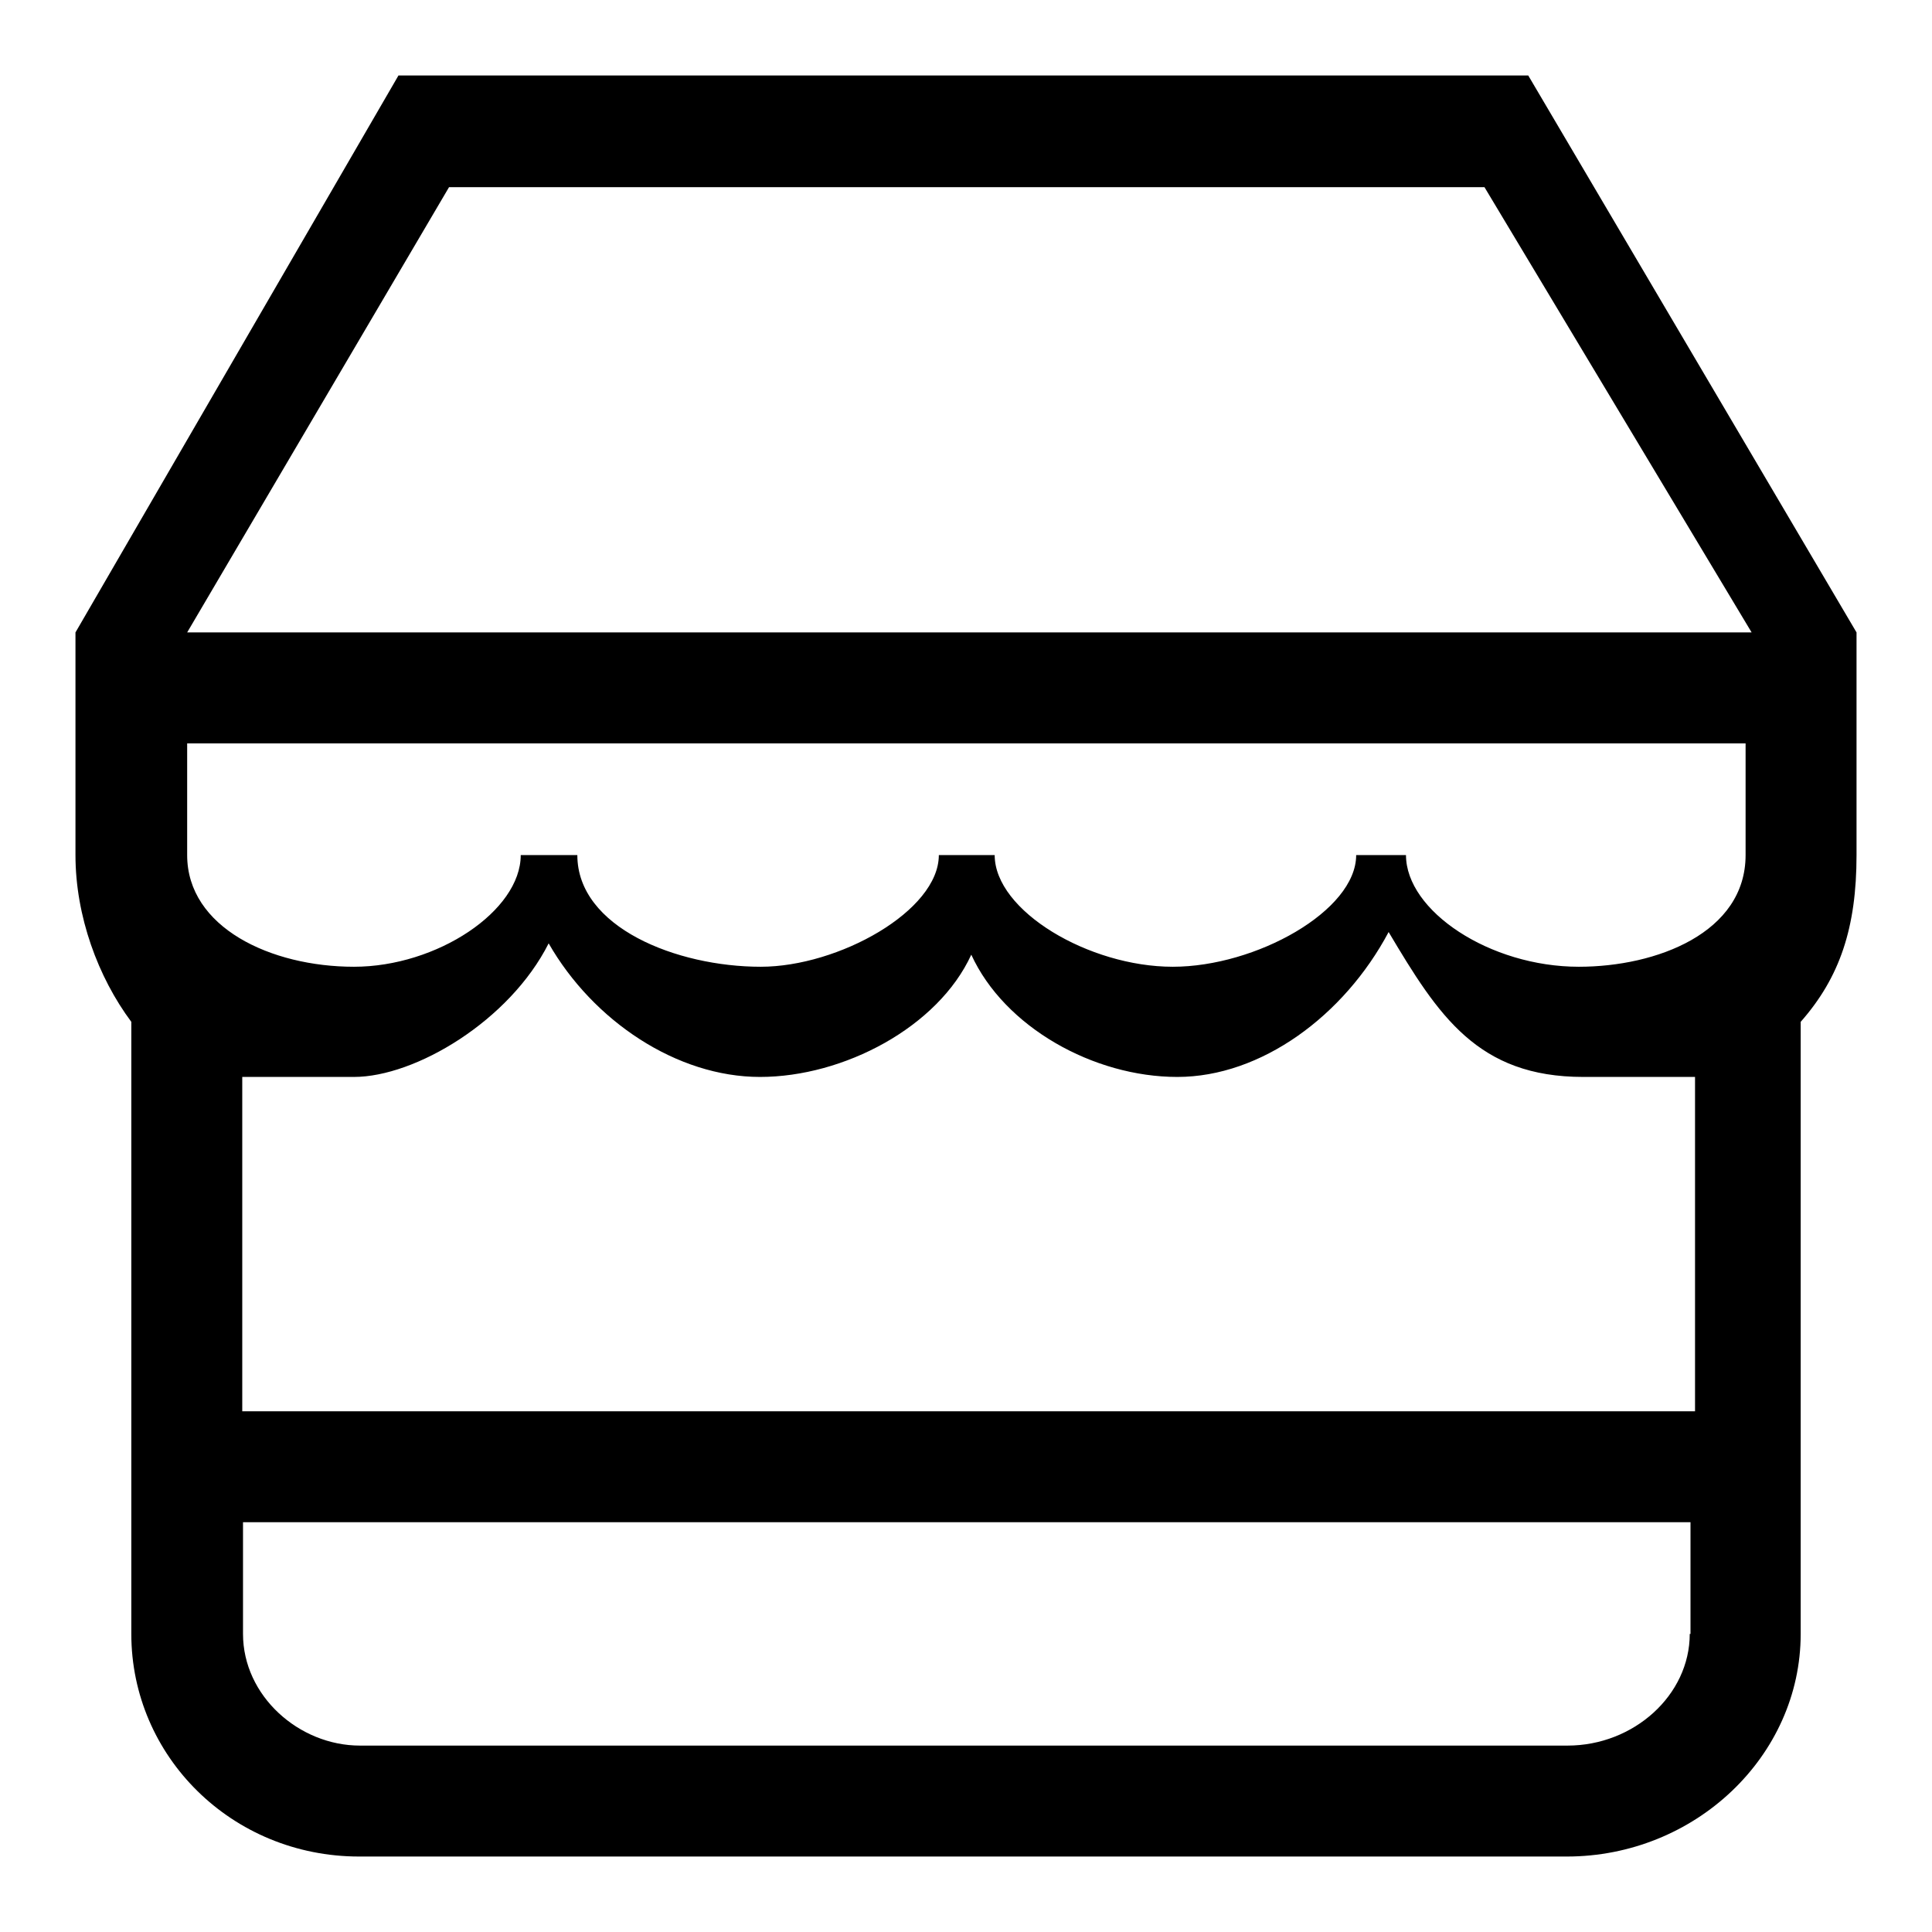 <?xml version="1.0" encoding="utf-8"?>
<!-- Svg Vector Icons : http://www.onlinewebfonts.com/icon -->
<!DOCTYPE svg PUBLIC "-//W3C//DTD SVG 1.1//EN" "http://www.w3.org/Graphics/SVG/1.1/DTD/svg11.dtd">
<svg version="1.1" xmlns="http://www.w3.org/2000/svg" xmlns:xlink="http://www.w3.org/1999/xlink" x="0px" y="0px" viewBox="0 0 256 256" enable-background="new 0 0 256 256" xml:space="preserve">
<g> <path fill="#000000" d="M202.5,10H52.8L10,83.8v29.5c0,8.1,3,16.2,7.4,22.1v81.1c0,16.2,13.3,29.5,30.2,29.5h160 c17,0,31-13.3,31-29.5v-81.1c5.2-5.9,7.4-12.5,7.4-22.1V83.8L202.5,10z M223.9,216.5c0,8.1-7.4,14.8-16.2,14.8h-160 c-8.1,0-15.5-6.6-15.5-14.8v-14.8h191.8V216.5z M223.9,187H32.1v-44.3h14.8c8.1,0,20.6-7.4,25.8-17.7c5.9,10.3,17,17.7,28,17.7 c11.1,0,23.6-6.6,28-16.2c4.4,9.6,16.2,16.2,27.3,16.2s22.1-8.1,28-19.2c6.6,11.1,11.8,19.2,25.8,19.2h14.8V187H223.9z  M231.3,113.3c0,10.3-11.8,14.8-22.1,14.8c-11.8,0-22.9-7.4-22.9-14.8h-6.6c0,7.4-13.3,14.8-24.3,14.8c-11.1,0-23.6-7.4-23.6-14.8 h-7.4c0,7.4-13.3,14.8-23.6,14.8c-11.1,0-24.3-5.2-24.3-14.8H69c0,7.4-11.1,14.8-22.1,14.8s-22.1-5.2-22.1-14.8V98.5h206.5V113.3 L231.3,113.3z M24.8,83.8l34.7-59h137.2l35.4,59H24.8z"/></g>
</svg>
